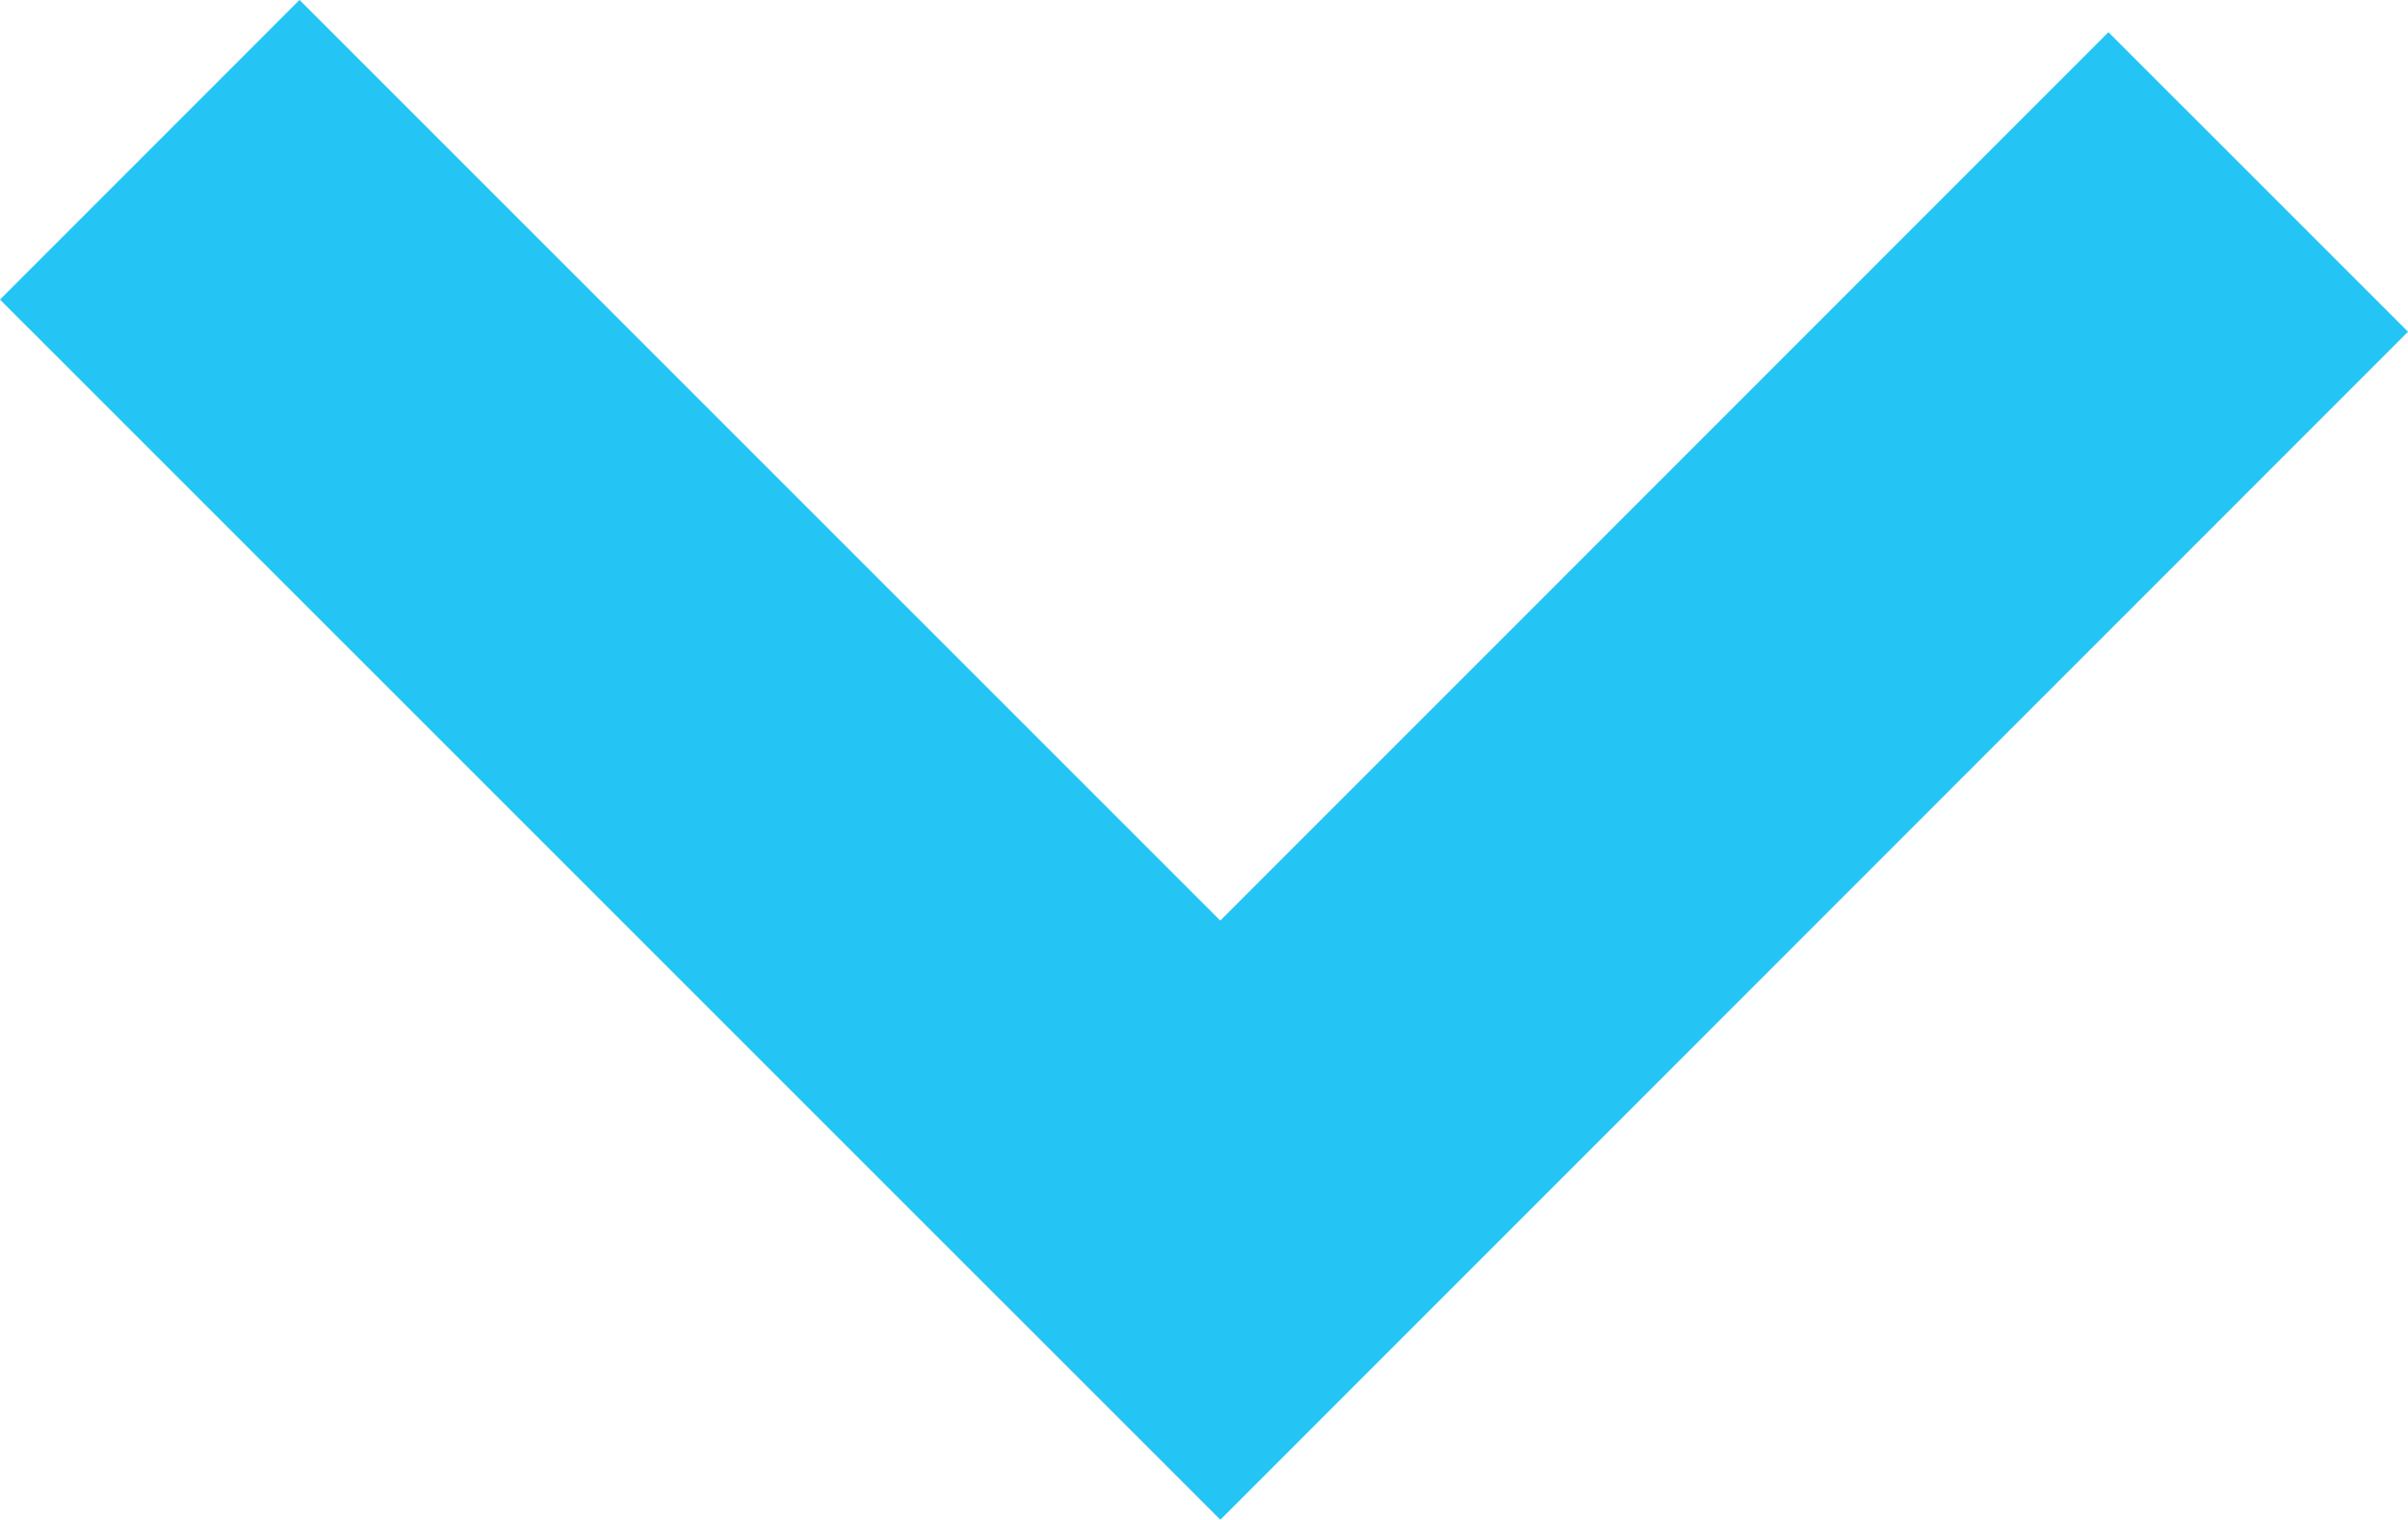 <svg xmlns="http://www.w3.org/2000/svg" width="11.368" height="7.175" viewBox="0 0 11.368 7.175">
  <path id="Arrow" d="M0,9.954,5.053,4.9.152,0" transform="translate(10.661 0.707) rotate(90)" fill="none" stroke="#24c5f5" stroke-width="2"/>
</svg>

